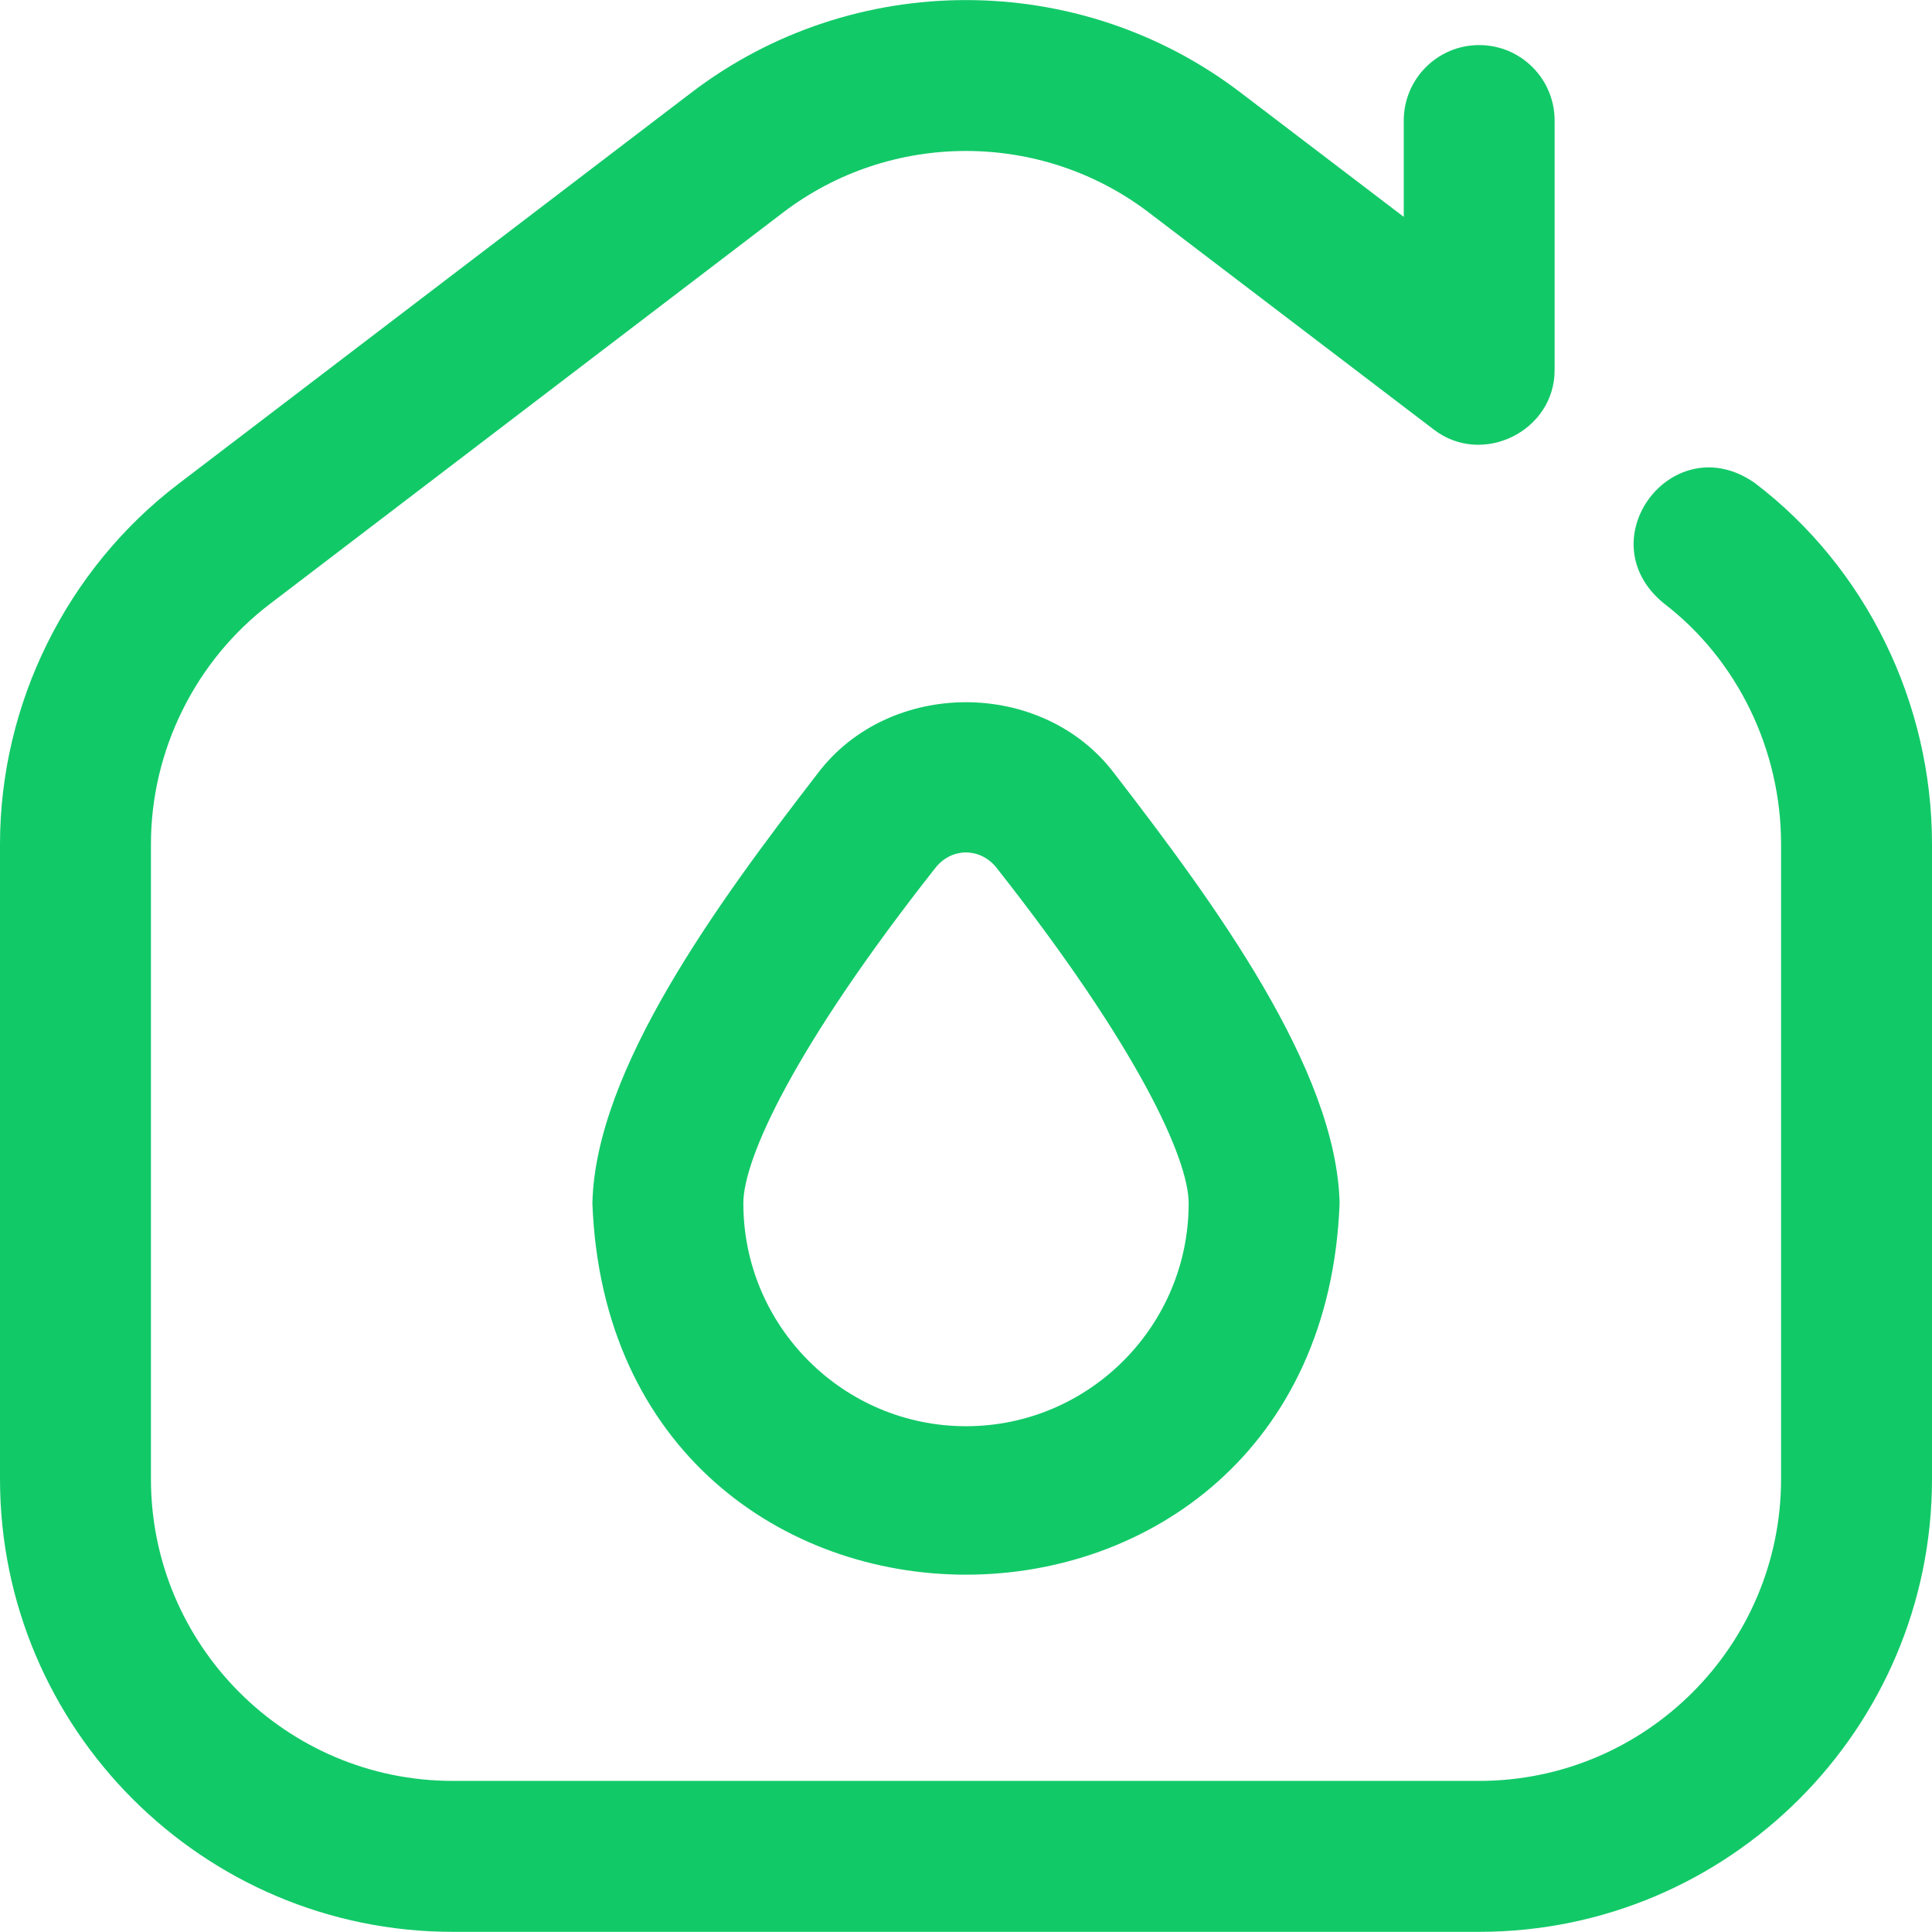 <?xml version="1.0" encoding="UTF-8"?> <svg xmlns="http://www.w3.org/2000/svg" width="24" height="24" viewBox="0 0 24 24" fill="none"><g clip-path="url(#clip0_2518_121)"><path d="M18.375 23.998H5.625C2.523 23.998 0 21.475 0 18.373V10.485C0 8.742 0.828 7.07 2.214 6.013L8.589 1.15C10.597 -0.382 13.403 -0.382 15.411 1.15L17.438 2.694V1.498C17.438 0.98 17.857 0.56 18.375 0.56C18.893 0.56 19.312 0.98 19.312 1.498V4.588C19.32 5.355 18.411 5.803 17.807 5.333L14.274 2.642C12.935 1.62 11.065 1.62 9.726 2.641L3.351 7.504C2.427 8.208 1.875 9.323 1.875 10.485V18.373C1.875 20.441 3.557 22.123 5.625 22.123H18.375C20.443 22.123 22.125 20.441 22.125 18.373V10.485C22.125 9.309 21.579 8.19 20.666 7.493C19.706 6.704 20.788 5.285 21.803 6.003C23.179 7.052 24 8.728 24 10.485V18.373C24 21.475 21.477 23.998 18.375 23.998ZM16.641 14.948C16.604 13.284 15.081 11.214 13.845 9.611C12.954 8.428 11.046 8.427 10.155 9.611C8.92 11.21 7.395 13.288 7.359 14.948C7.592 21.099 16.408 21.099 16.641 14.948ZM12.373 10.772C14.137 13.009 14.766 14.396 14.766 14.948C14.766 16.475 13.525 17.717 12 17.717C10.475 17.717 9.234 16.475 9.234 14.948C9.234 14.396 9.863 13.009 11.627 10.772C11.829 10.527 12.173 10.53 12.373 10.772Z" fill="#12C968"></path></g><defs><clipPath id="clip0_2518_121"><rect width="24" height="24" fill="white"></rect></clipPath></defs></svg> 